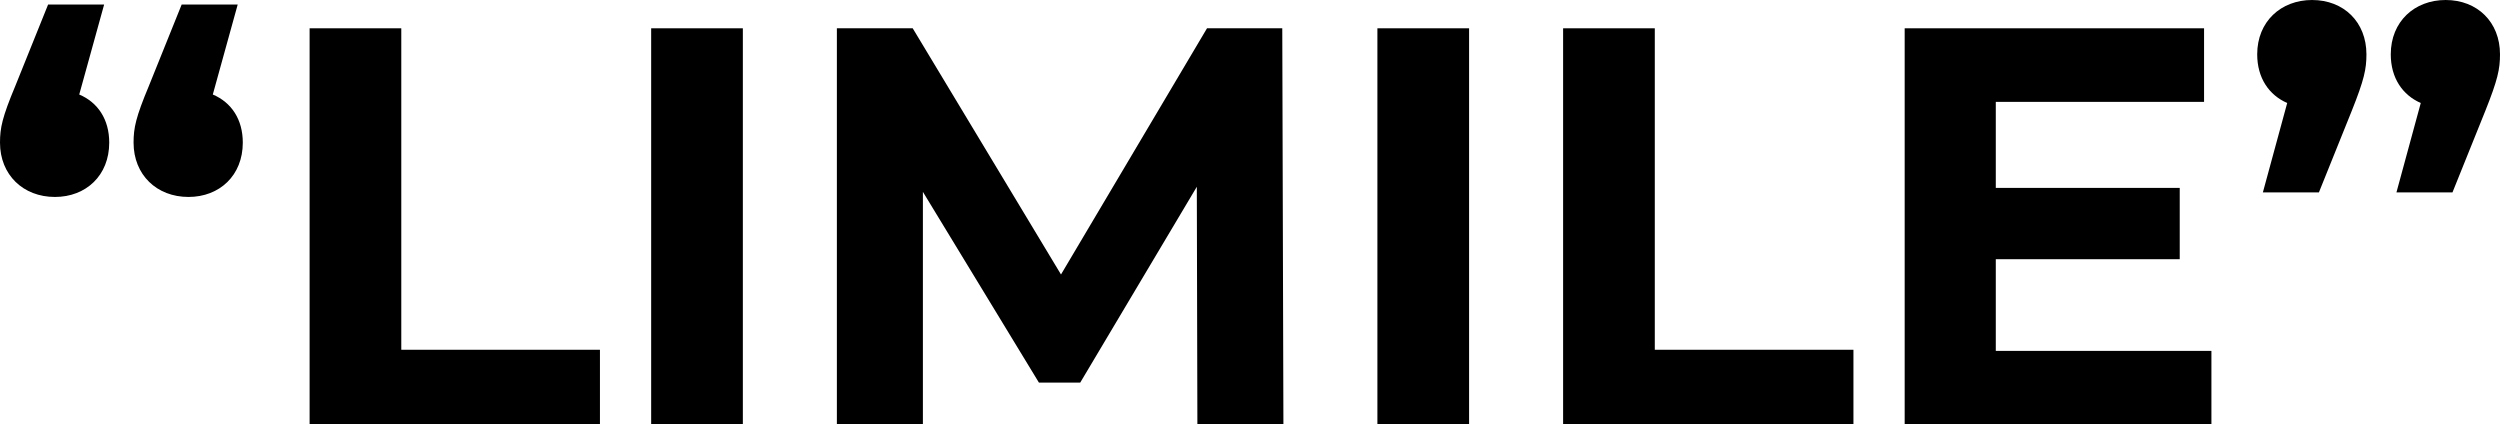 <?xml version="1.0" encoding="UTF-8"?>
<svg id="_レイヤー_1" xmlns="http://www.w3.org/2000/svg" version="1.1" viewBox="0 0 530.077 90">
  <!-- Generator: Adobe Illustrator 29.6.0, SVG Export Plug-In . SVG Version: 2.1.1 Build 207)  -->
  <path d="M490.237,0c-6.6,0-11.64,4.56-11.64,11.52,0,5.04,2.52,8.64,6.36,10.32l-5.16,18.96h11.88l6.96-17.28c2.64-6.6,3.12-8.88,3.12-12,0-6.84-4.8-11.52-11.52-11.52Z"/>
  <path d="M518.557,0c-6.6,0-11.64,4.56-11.64,11.52,0,5.04,2.52,8.64,6.36,10.32l-5.16,18.96h11.88l6.96-17.28c2.64-6.6,3.12-8.88,3.12-12,0-6.84-4.8-11.52-11.52-11.52Z"/>
  <polygon points="423.169 54.96 462.169 54.96 462.169 39.84 423.169 39.84 423.169 21.6 467.329 21.6 467.329 6 403.849 6 403.849 90 468.889 90 468.889 74.4 423.169 74.4 423.169 54.96"/>
  <polygon points="350.867 6 331.427 6 331.427 90 392.987 90 392.987 74.16 350.867 74.16 350.867 6"/>
  <rect x="292.052" y="6" width="19.44" height="84"/>
  <polygon points="255.923 6 224.963 58.2 193.523 6 177.443 6 177.443 90 195.682 90 195.682 40.68 220.283 81.12 229.042 81.12 253.762 39.6 253.882 90 272.123 90 271.882 6 255.923 6"/>
  <rect x="138.068" y="6" width="19.439" height="84"/>
  <polygon points="85.086 6 65.646 6 65.646 90 127.206 90 127.206 74.16 85.086 74.16 85.086 6"/>
  <path d="M45.12,20.04L50.4.96h-11.88l-6.96,17.28c-2.76,6.6-3.24,8.88-3.24,12,0,6.84,4.92,11.52,11.64,11.52,6.6,0,11.52-4.56,11.52-11.52,0-4.92-2.4-8.52-6.36-10.2Z"/>
  <path d="M16.8,20.04L22.08.96h-11.88L3.24,18.24C.48,24.84,0,27.12,0,30.24c0,6.84,4.92,11.52,11.64,11.52,6.6,0,11.52-4.56,11.52-11.52,0-4.92-2.4-8.52-6.36-10.2Z"/>
</svg>